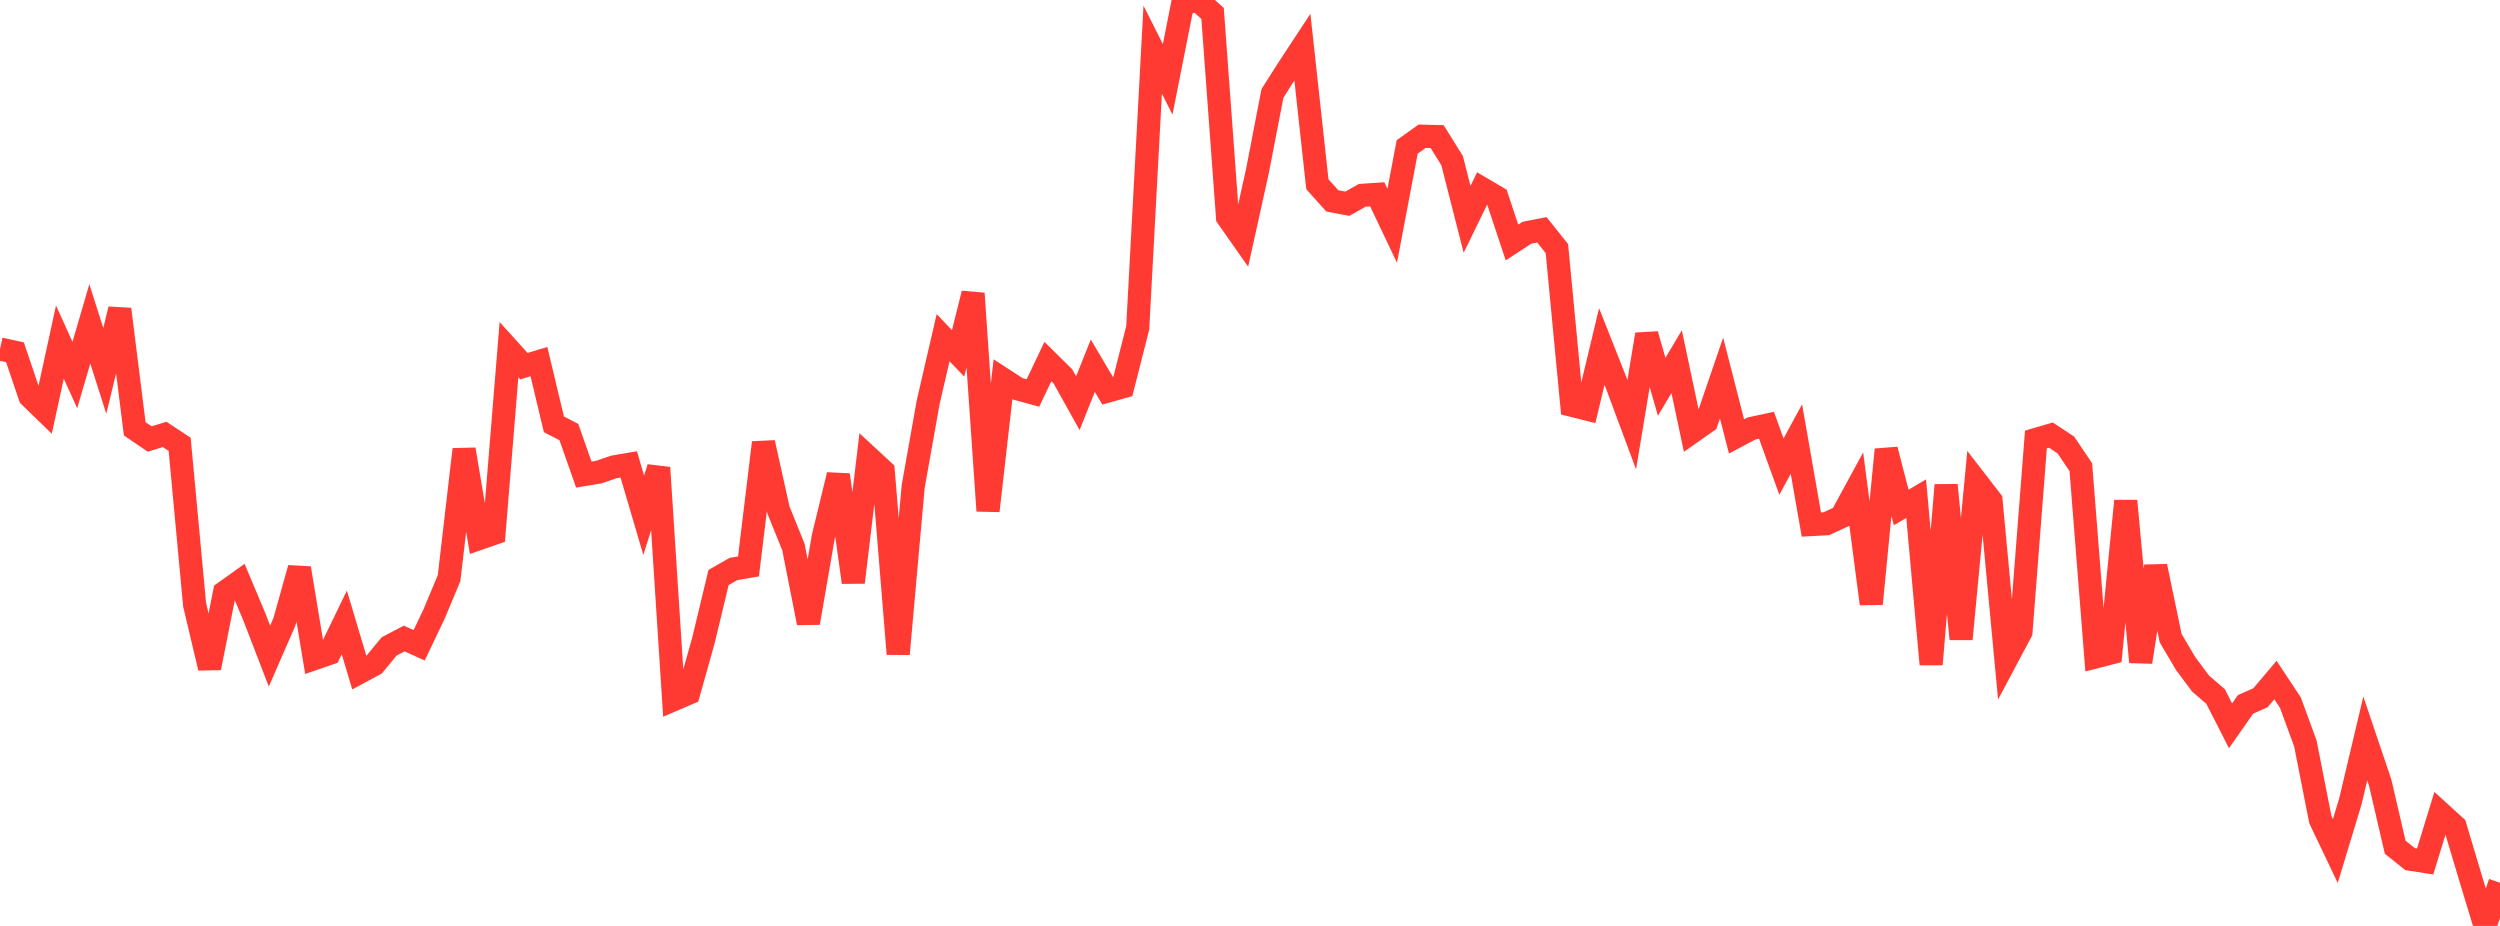 <?xml version="1.0" standalone="no"?>
<!DOCTYPE svg PUBLIC "-//W3C//DTD SVG 1.1//EN" "http://www.w3.org/Graphics/SVG/1.1/DTD/svg11.dtd">

<svg width="135" height="50" viewBox="0 0 135 50" preserveAspectRatio="none" 
  xmlns="http://www.w3.org/2000/svg"
  xmlns:xlink="http://www.w3.org/1999/xlink">


<polyline points="0.0, 18.845 0.808, 19.023 1.617, 21.408 2.425, 22.191 3.234, 18.472 4.042, 20.253 4.85, 17.487 5.659, 20.028 6.467, 16.698 7.275, 23.156 8.084, 23.706 8.892, 23.459 9.701, 23.994 10.509, 32.653 11.317, 36.068 12.126, 31.986 12.934, 31.409 13.743, 33.331 14.551, 35.43 15.359, 33.576 16.168, 30.681 16.976, 35.563 17.784, 35.284 18.593, 33.612 19.401, 36.315 20.21, 35.88 21.018, 34.903 21.826, 34.48 22.635, 34.845 23.443, 33.152 24.251, 31.217 25.06, 24.269 25.868, 29.081 26.677, 28.8 27.485, 18.88 28.293, 19.774 29.102, 19.527 29.91, 22.912 30.719, 23.332 31.527, 25.628 32.335, 25.493 33.144, 25.215 33.952, 25.077 34.76, 27.825 35.569, 25.254 36.377, 37.78 37.186, 37.432 37.994, 34.551 38.802, 31.186 39.611, 30.724 40.419, 30.588 41.228, 23.902 42.036, 27.54 42.844, 29.537 43.653, 33.637 44.461, 28.969 45.269, 25.645 46.078, 31.445 46.886, 24.685 47.695, 25.432 48.503, 35.315 49.311, 26.276 50.12, 21.73 50.928, 18.233 51.737, 19.084 52.545, 15.847 53.353, 27.584 54.162, 20.476 54.97, 21 55.778, 21.221 56.587, 19.524 57.395, 20.322 58.204, 21.772 59.012, 19.747 59.82, 21.115 60.629, 20.888 61.437, 17.705 62.246, 2.681 63.054, 4.285 63.862, 0.21 64.671, 0.0 65.479, 0.725 66.287, 11.728 67.096, 12.88 67.904, 9.227 68.713, 5.04 69.521, 3.771 70.329, 2.541 71.138, 9.949 71.946, 10.848 72.754, 11.001 73.563, 10.547 74.371, 10.493 75.18, 12.194 75.988, 7.934 76.796, 7.356 77.605, 7.375 78.413, 8.672 79.222, 11.845 80.03, 10.186 80.838, 10.66 81.647, 13.094 82.455, 12.567 83.263, 12.41 84.072, 13.423 84.88, 21.885 85.689, 22.087 86.497, 18.712 87.305, 20.754 88.114, 22.928 88.922, 18.059 89.731, 20.889 90.539, 19.529 91.347, 23.343 92.156, 22.774 92.964, 20.413 93.772, 23.567 94.581, 23.137 95.389, 22.963 96.198, 25.196 97.006, 23.707 97.814, 28.326 98.623, 28.282 99.431, 27.907 100.24, 26.419 101.048, 32.607 101.856, 24.279 102.665, 27.405 103.473, 26.927 104.281, 35.874 105.09, 26.195 105.898, 34.507 106.707, 25.984 107.515, 27.031 108.323, 35.642 109.132, 34.121 109.94, 23.732 110.749, 23.495 111.557, 24.029 112.365, 25.228 113.174, 35.469 113.982, 35.261 114.79, 27.049 115.599, 35.75 116.407, 30.58 117.216, 34.46 118.024, 35.83 118.832, 36.913 119.641, 37.611 120.449, 39.194 121.257, 38.037 122.066, 37.677 122.874, 36.722 123.683, 37.945 124.491, 40.152 125.299, 44.258 126.108, 45.955 126.916, 43.292 127.725, 39.878 128.533, 42.272 129.341, 45.752 130.15, 46.396 130.958, 46.521 131.766, 43.889 132.575, 44.625 133.383, 47.325 134.192, 50.0 135.0, 47.67" fill="none" stroke="#ff3a33" stroke-width="1.25"/>

</svg>